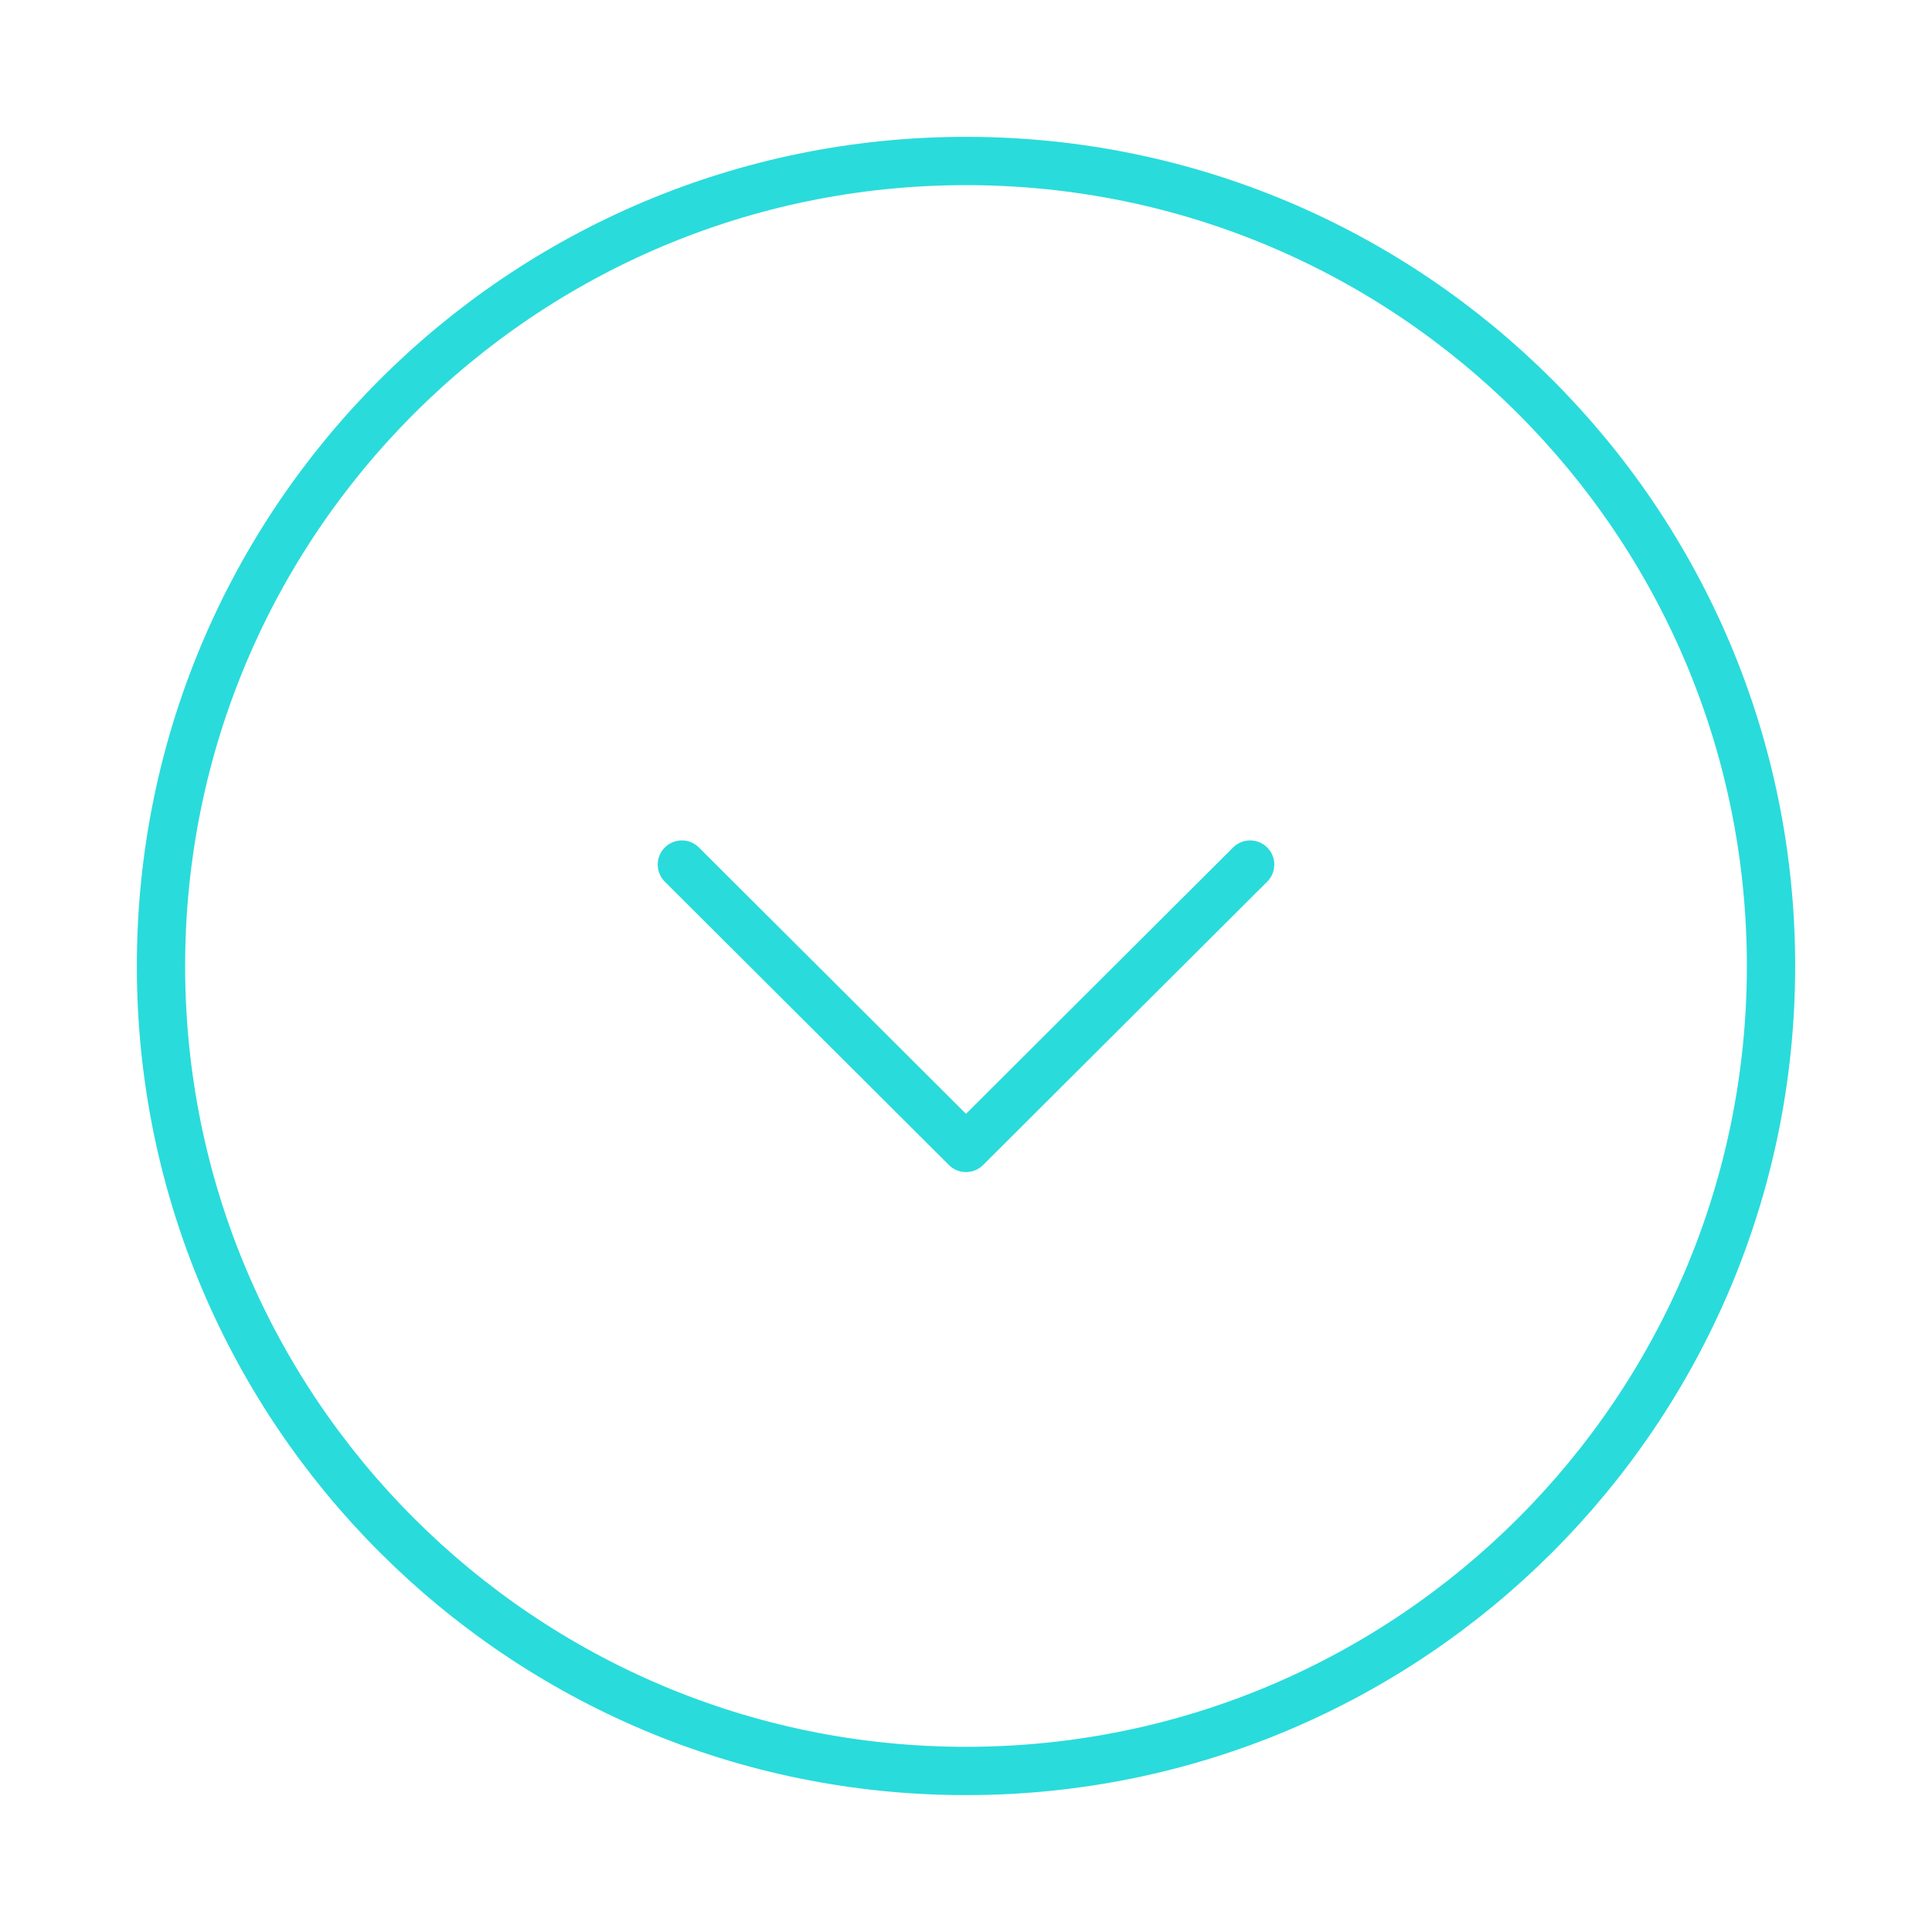 <?xml version="1.0" encoding="UTF-8"?> <svg xmlns="http://www.w3.org/2000/svg" width="40" height="40" viewBox="0 0 40 40" fill="none"> <path d="M20 3.333C10.795 3.333 3.333 10.795 3.333 20C3.333 29.205 10.795 36.666 20 36.666C29.205 36.666 36.667 29.205 36.667 20C36.667 10.795 29.205 3.333 20 3.333Z" stroke="#2ADBDB" stroke-miterlimit="10" stroke-linecap="round" stroke-linejoin="round"></path> <path d="M25.883 17.9L20 23.767L14.117 17.9" stroke="#2ADBDB" stroke-linecap="round" stroke-linejoin="round"></path> </svg> 